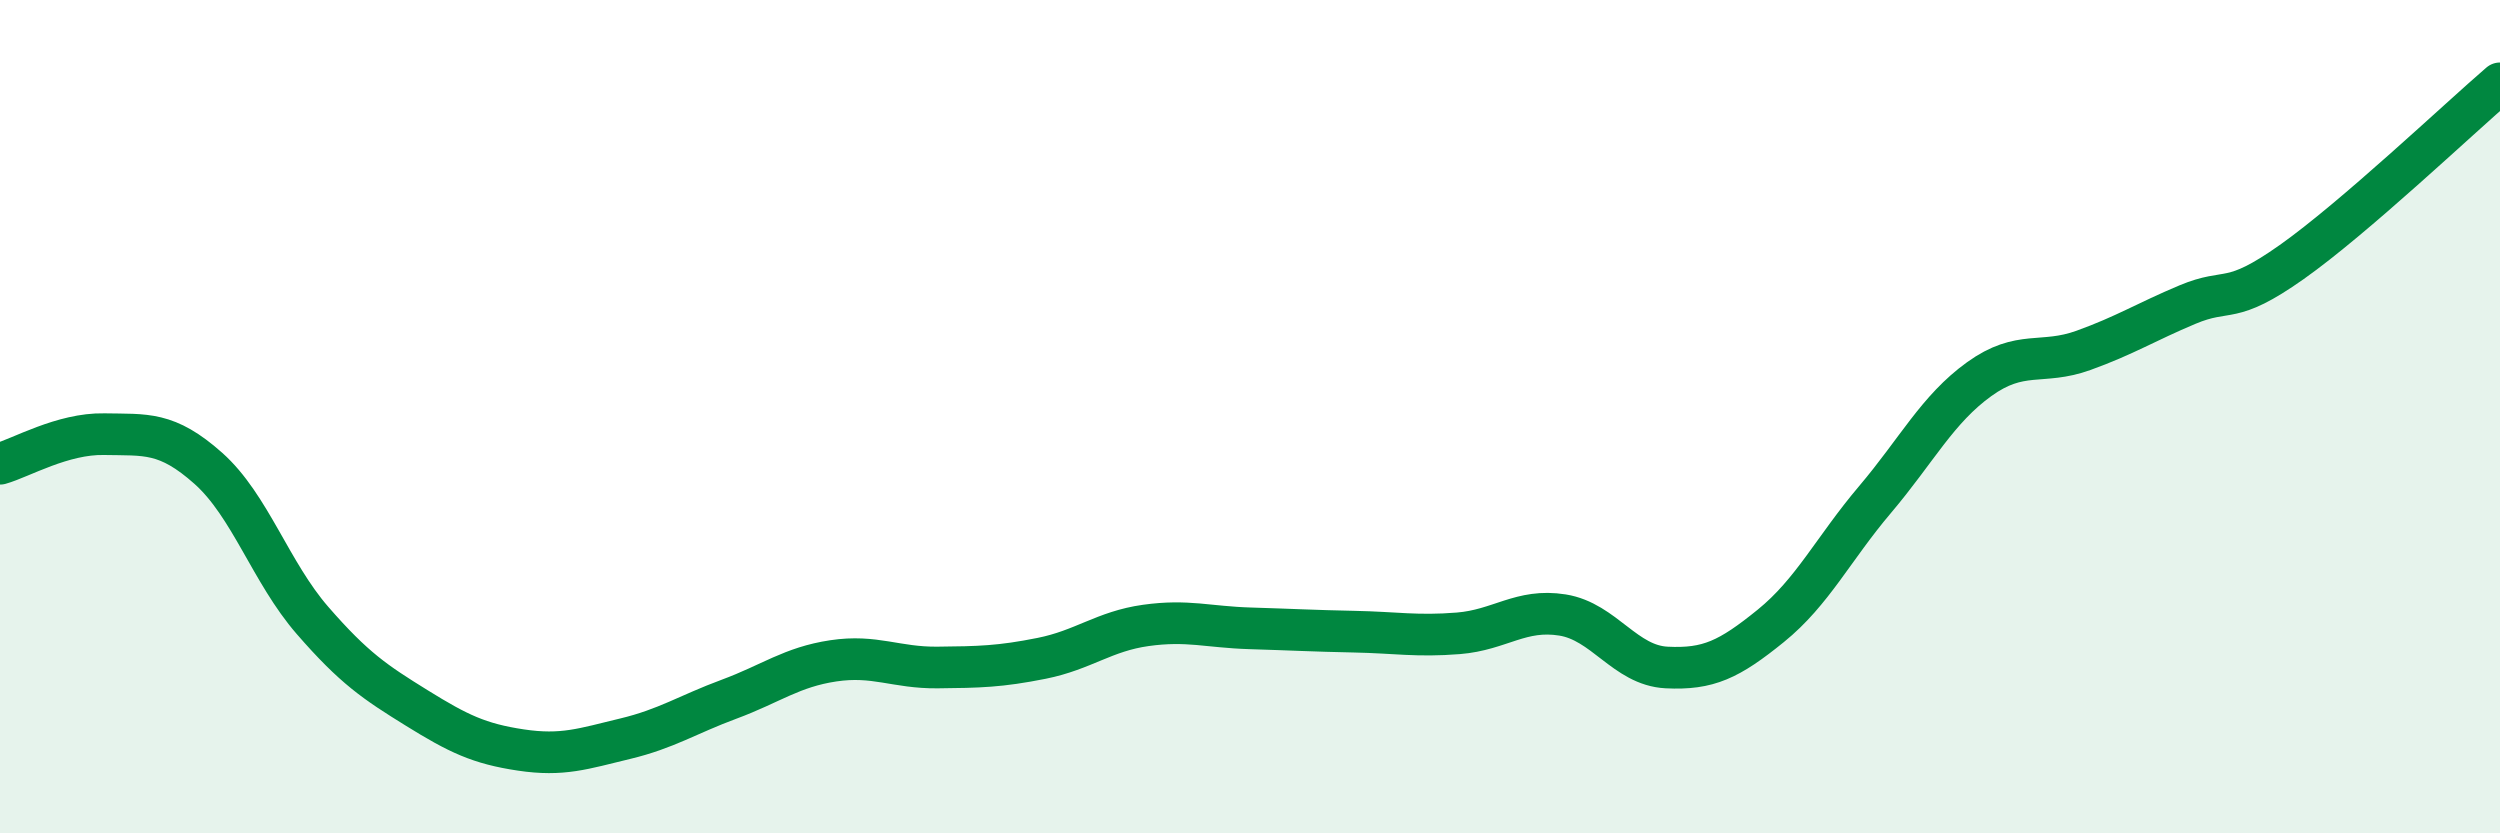 
    <svg width="60" height="20" viewBox="0 0 60 20" xmlns="http://www.w3.org/2000/svg">
      <path
        d="M 0,11.13 C 0.5,10.99 1.5,10.4 2.5,10.42 C 3.5,10.44 4,10.35 5,11.24 C 6,12.13 6.5,13.74 7.5,14.89 C 8.5,16.04 9,16.37 10,16.99 C 11,17.61 11.5,17.85 12.5,18 C 13.5,18.15 14,17.97 15,17.73 C 16,17.49 16.5,17.15 17.5,16.78 C 18.5,16.41 19,16.01 20,15.86 C 21,15.71 21.5,16.03 22.5,16.02 C 23.5,16.01 24,16 25,15.8 C 26,15.6 26.5,15.15 27.5,15.01 C 28.5,14.87 29,15.05 30,15.08 C 31,15.11 31.5,15.14 32.5,15.16 C 33.5,15.18 34,15.28 35,15.2 C 36,15.12 36.5,14.6 37.5,14.76 C 38.5,14.92 39,15.97 40,16.02 C 41,16.07 41.5,15.83 42.5,15.02 C 43.5,14.21 44,13.17 45,11.99 C 46,10.81 46.5,9.82 47.5,9.1 C 48.5,8.38 49,8.77 50,8.41 C 51,8.05 51.5,7.73 52.5,7.31 C 53.5,6.89 53.5,7.35 55,6.29 C 56.5,5.23 59,2.86 60,2L60 20L0 20Z"
        fill="#008740"
        opacity="0.1"
        stroke-linecap="round"
        stroke-linejoin="round"
      />
      <path
        d="M 0,11.13 C 0.5,10.99 1.5,10.4 2.5,10.42 C 3.5,10.44 4,10.35 5,11.24 C 6,12.13 6.5,13.74 7.5,14.89 C 8.5,16.04 9,16.37 10,16.99 C 11,17.61 11.5,17.85 12.5,18 C 13.5,18.15 14,17.97 15,17.73 C 16,17.49 16.5,17.15 17.5,16.78 C 18.5,16.41 19,16.01 20,15.86 C 21,15.71 21.5,16.03 22.5,16.02 C 23.5,16.01 24,16 25,15.8 C 26,15.6 26.5,15.15 27.5,15.01 C 28.5,14.87 29,15.05 30,15.08 C 31,15.11 31.5,15.14 32.5,15.16 C 33.5,15.18 34,15.28 35,15.2 C 36,15.12 36.5,14.6 37.5,14.76 C 38.5,14.92 39,15.97 40,16.02 C 41,16.07 41.5,15.83 42.5,15.02 C 43.5,14.21 44,13.17 45,11.99 C 46,10.81 46.5,9.82 47.5,9.1 C 48.5,8.38 49,8.77 50,8.41 C 51,8.05 51.5,7.73 52.5,7.31 C 53.5,6.89 53.5,7.35 55,6.29 C 56.5,5.23 59,2.86 60,2"
        stroke="#008740"
        stroke-width="1"
        fill="none"
        stroke-linecap="round"
        stroke-linejoin="round"
      />
    </svg>
  